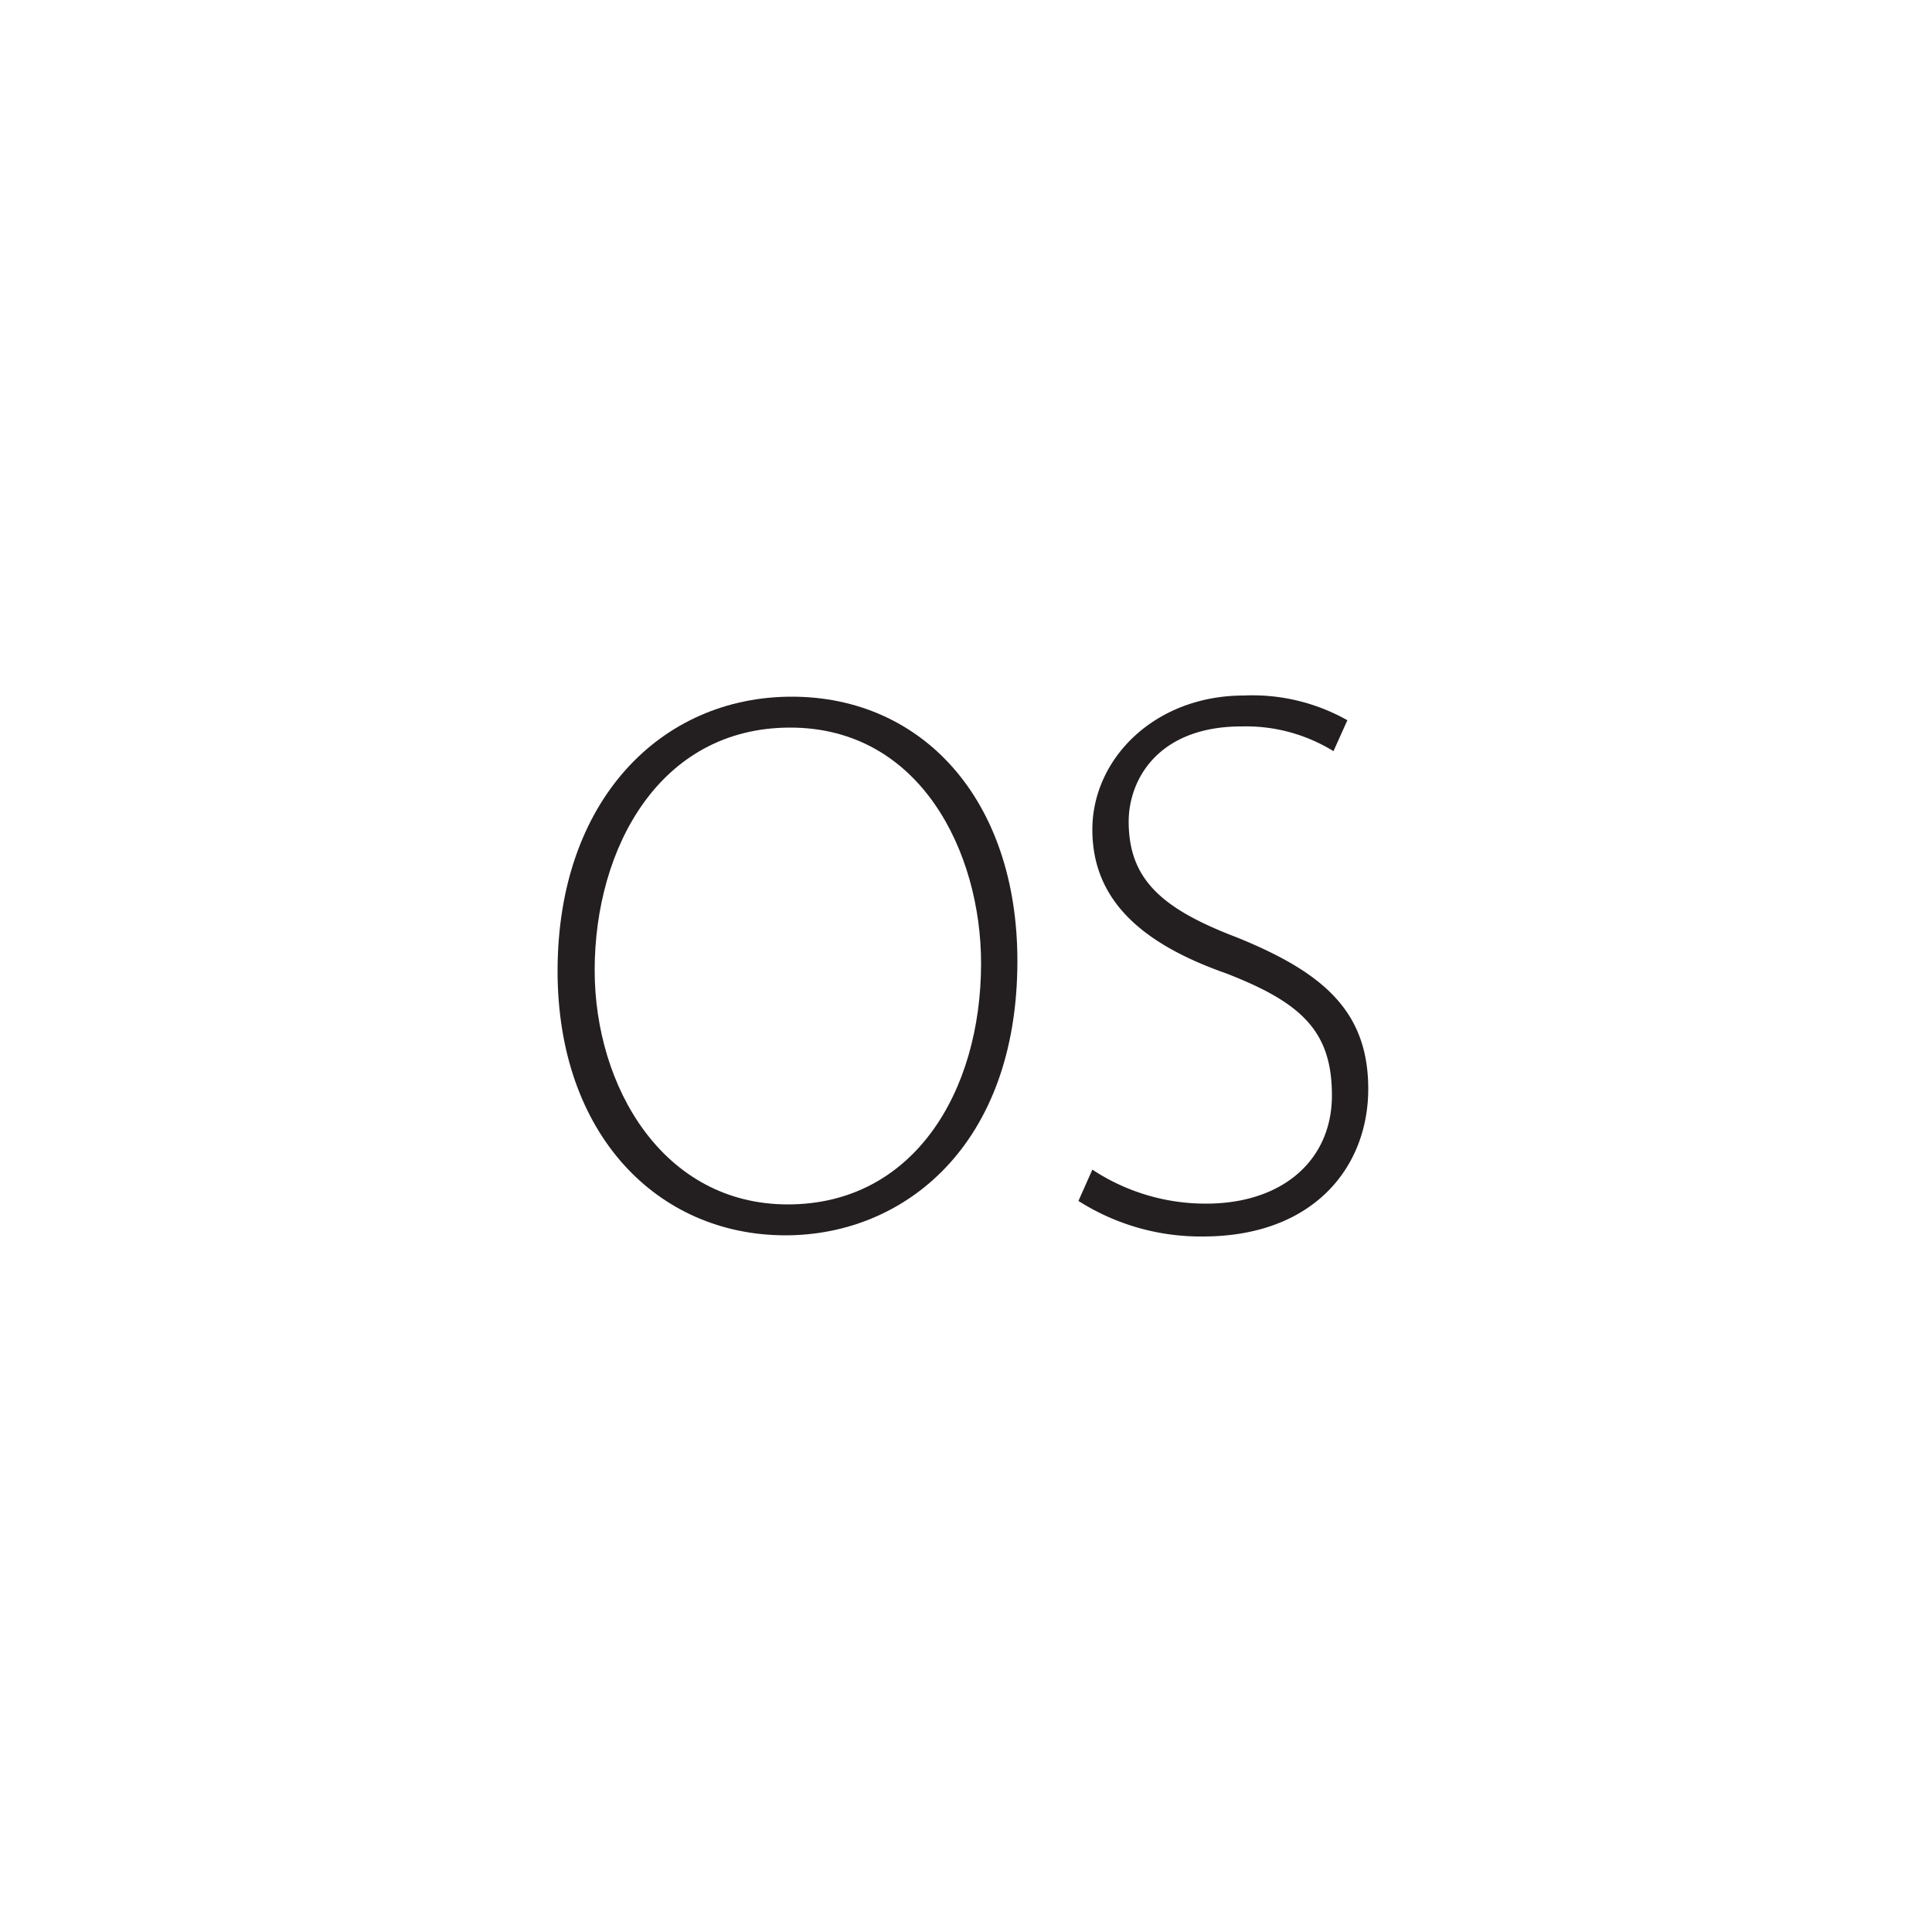 <svg id="Layer_1" data-name="Layer 1" xmlns="http://www.w3.org/2000/svg" viewBox="0 0 50 50"><defs><style>.cls-1{fill:#231f20;}</style></defs><title>ISL-sizes</title><path class="cls-1" d="M26.33,24.87c0,4.76-2.92,7.1-6,7.1-3.32,0-5.9-2.62-5.9-6.84,0-4.42,2.68-7.1,6.06-7.1S26.33,20.69,26.33,24.87Zm-10.94.24c0,3,1.76,6.06,5,6.06s5-2.9,5-6.24c0-2.86-1.56-6.1-4.94-6.1S15.39,21.95,15.39,25.11Z"/><path class="cls-1" d="M28.27,30.27a5.32,5.32,0,0,0,2.94.88c2,0,3.26-1.14,3.26-2.8s-.78-2.4-2.74-3.16c-2.16-.76-3.46-1.88-3.46-3.72S29.89,18,32.19,18a5,5,0,0,1,2.68.64l-.36.8a4.31,4.31,0,0,0-2.38-.64c-2.18,0-2.92,1.4-2.92,2.46,0,1.5.86,2.26,2.8,3,2.22.9,3.4,1.9,3.4,3.92S34,32,31.13,32a5.89,5.89,0,0,1-3.22-.92Z"/></svg>